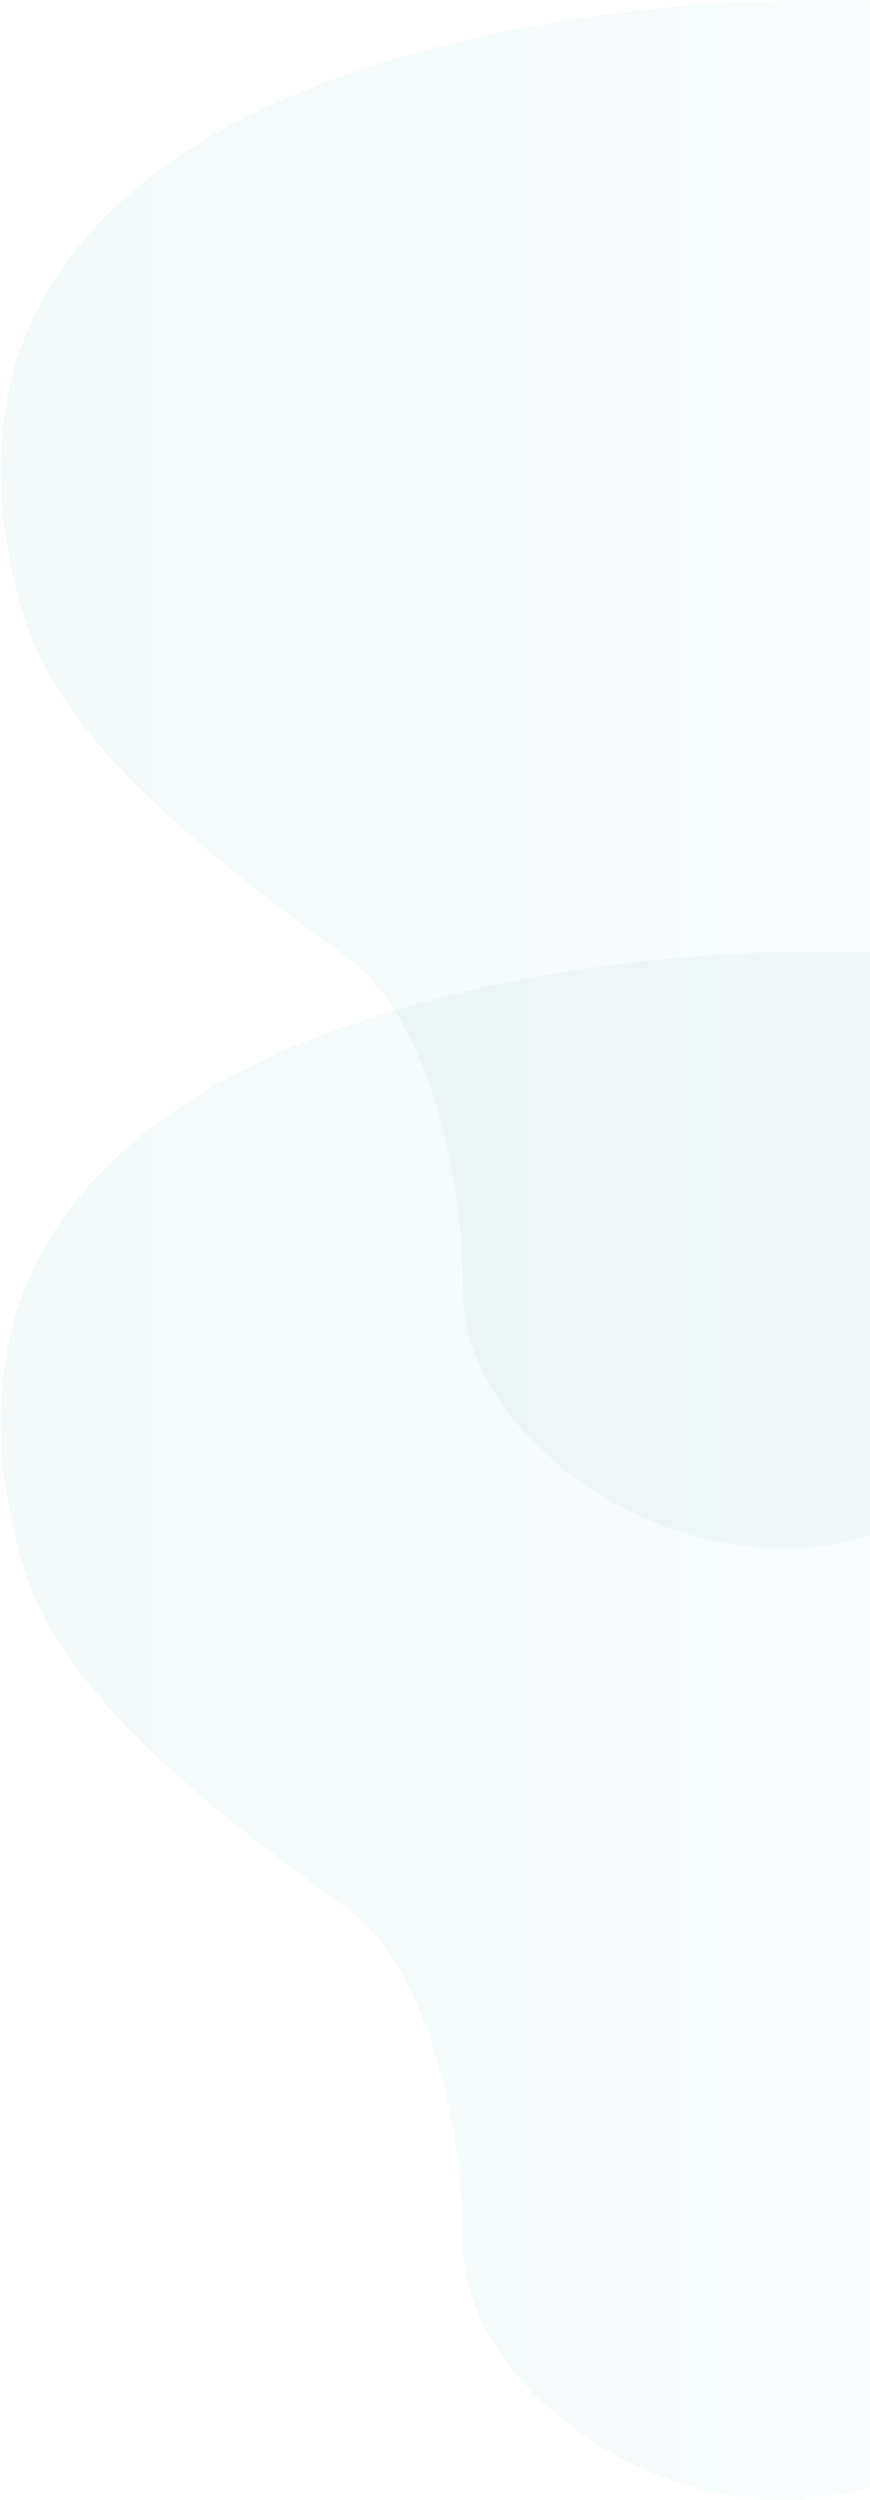 <svg width="225" height="646" viewBox="0 0 225 646" fill="none" xmlns="http://www.w3.org/2000/svg">
    <path opacity="0.05" d="M1.654 139.633C-16.985 21.839 142.785 -2.415 225 0.181L225 396.722C175.992 412.303 119.754 371.792 119.754 334.397C119.754 297.002 107.703 258.829 88.422 246.364C12.099 191.83 6.475 167.679 1.654 139.633Z" fill="url(#paint0_linear_1_21943)"/>
    <path opacity="0.05" d="M1.654 385.485C-16.985 267.692 142.785 243.437 225 246.034V642.574C175.992 658.155 119.754 617.644 119.754 580.25C119.754 542.855 107.703 504.681 88.422 492.216C12.099 437.682 6.475 413.531 1.654 385.485Z" fill="url(#paint1_linear_1_21943)"/>
    <defs>
        <linearGradient id="paint0_linear_1_21943" x1="0.155" y1="200.073" x2="225" y2="200.073" gradientUnits="userSpaceOnUse">
            <stop stop-color="#0E868E"/>
            <stop offset="1" stop-color="#6AB4B9"/>
        </linearGradient>
        <linearGradient id="paint1_linear_1_21943" x1="0.155" y1="445.926" x2="225" y2="445.926" gradientUnits="userSpaceOnUse">
            <stop stop-color="#0E868E"/>
            <stop offset="1" stop-color="#6AB4B9"/>
        </linearGradient>
    </defs>
</svg>
